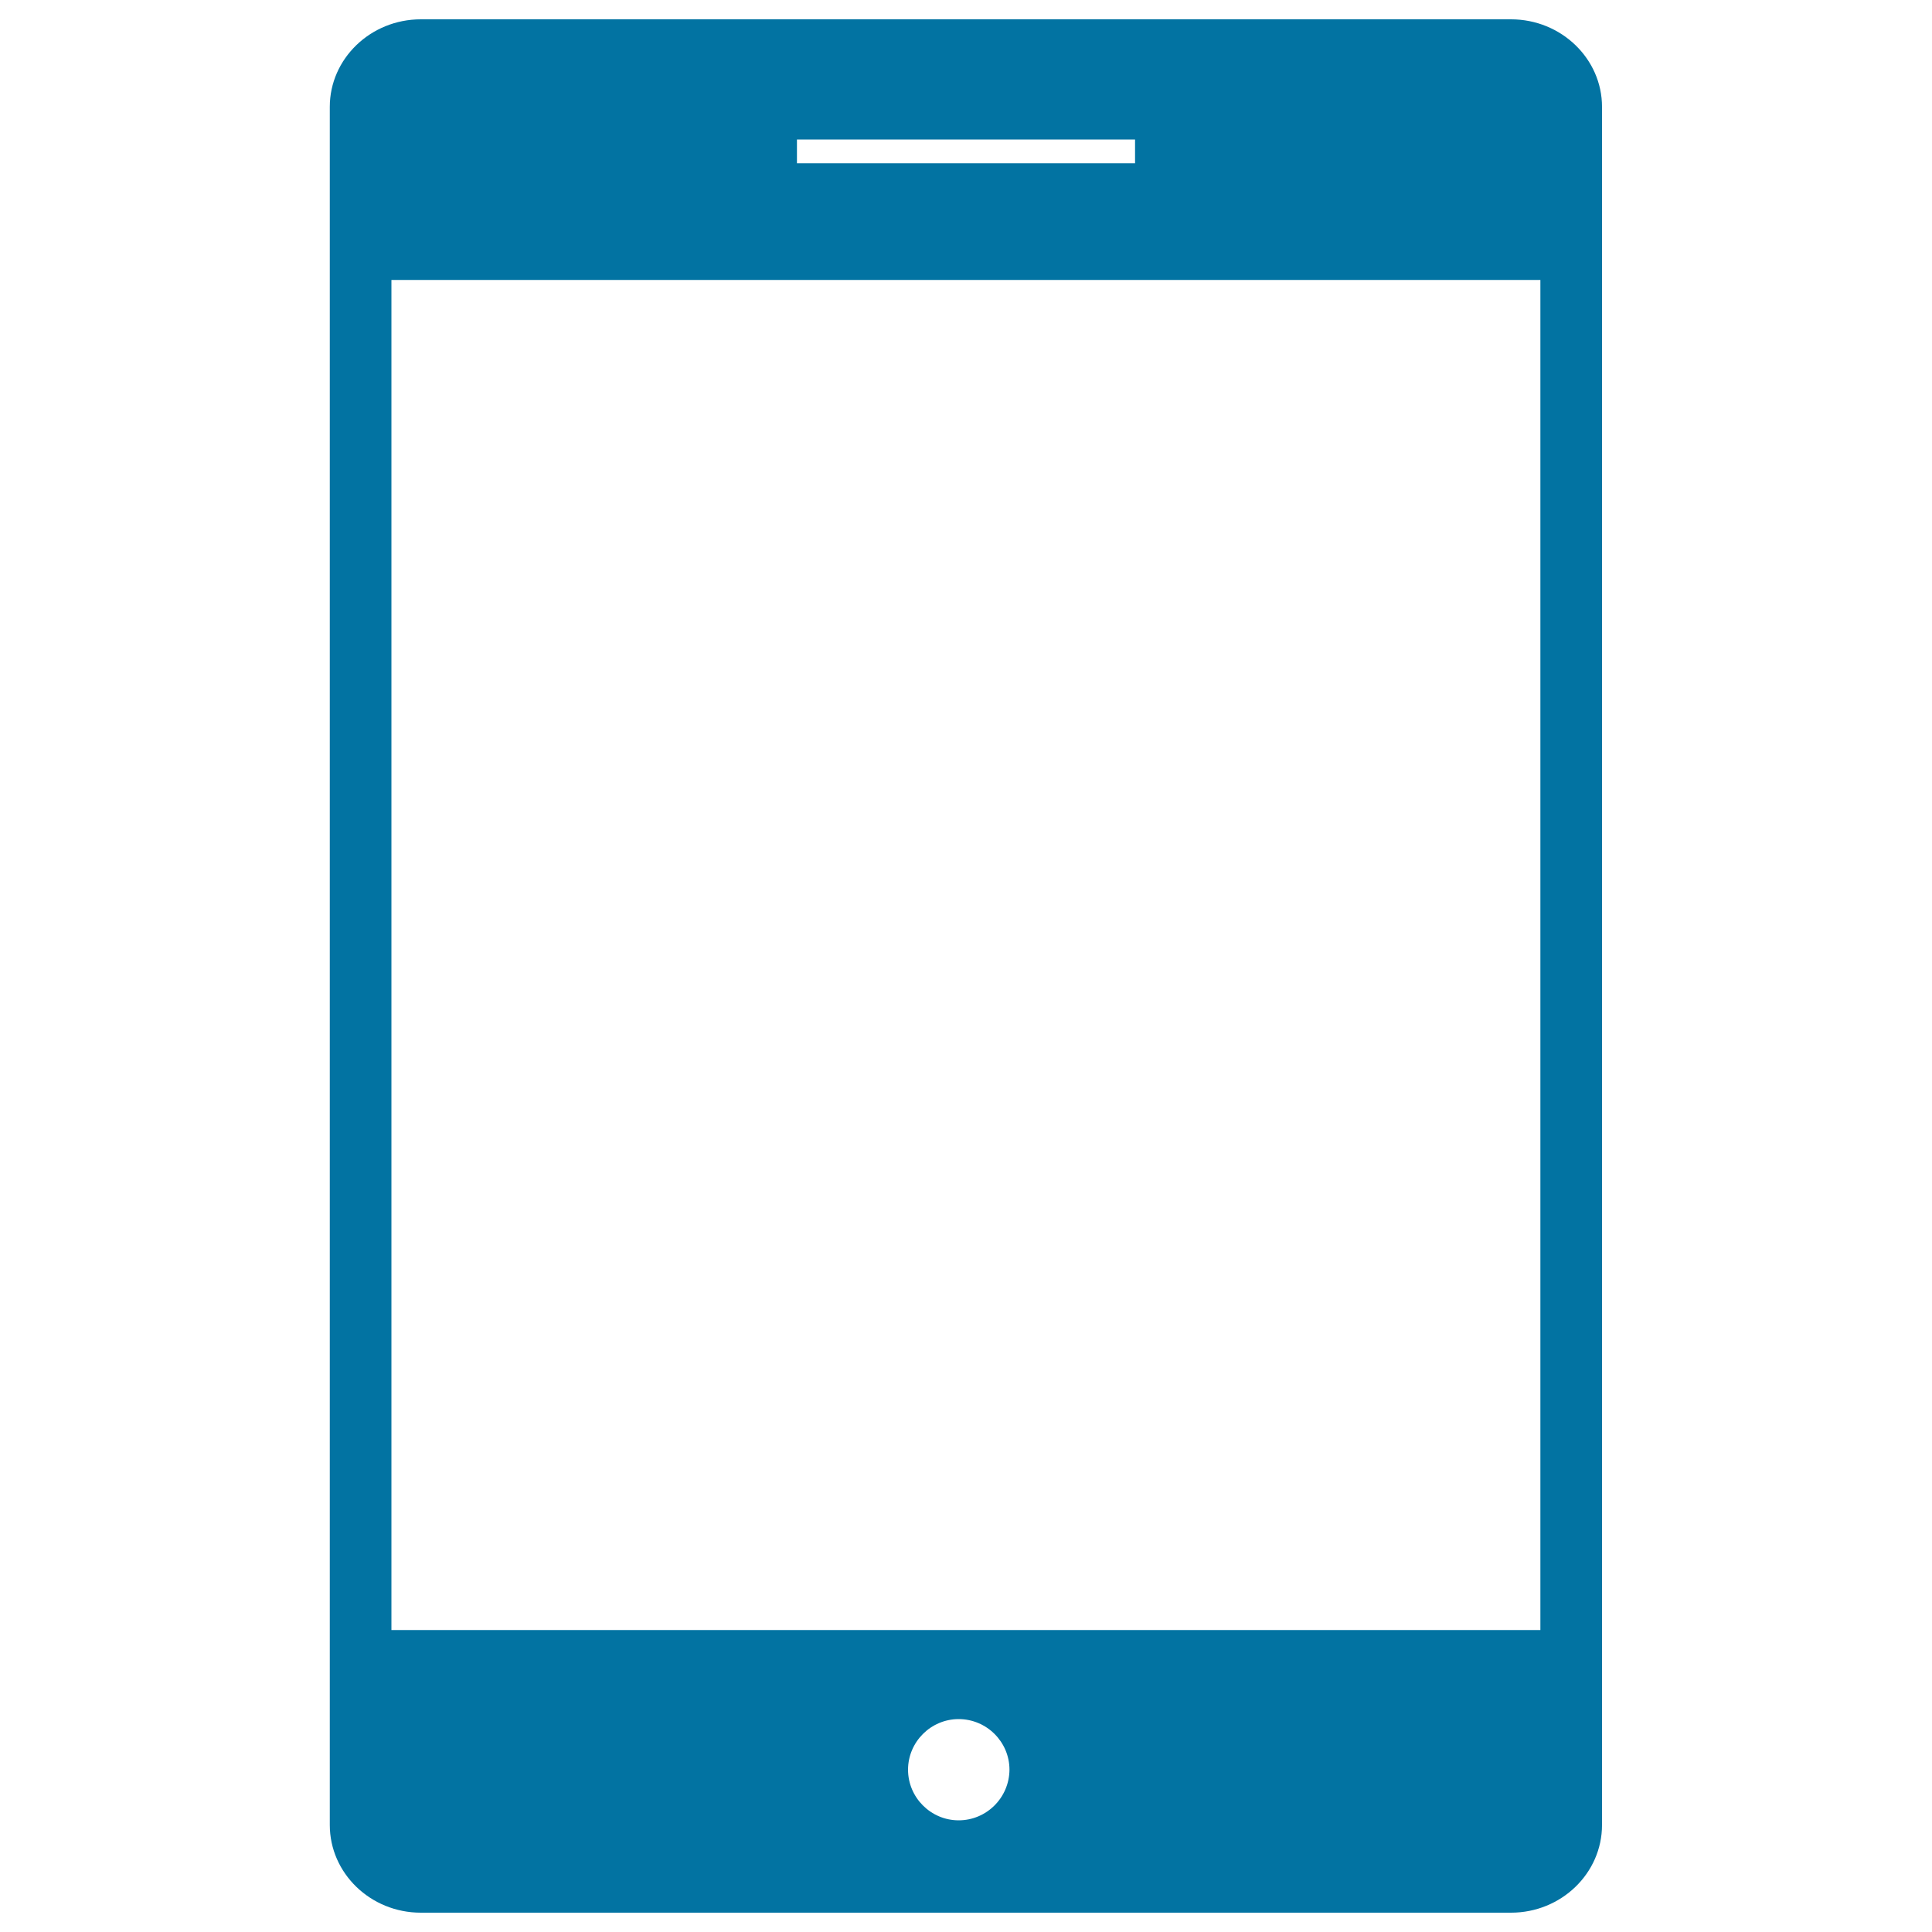 <svg xmlns="http://www.w3.org/2000/svg" viewBox="0 0 1000 1000" style="fill:#0273a2">
<title>Tablet Screen SVG icon</title>
<g><g><path d="M782.1,10H217.8c-26,0-47.1,20.4-47.1,45.3v889.3c0,25,21.1,45.4,47.1,45.4h564.3c26,0,47.1-20.4,47.1-45.4V55.3C829.2,30.4,808.1,10,782.1,10z M412.5,72.2h175v12.3h-175L412.5,72.2L412.5,72.2z M496.2,942.2c-14.4,0-26.2-11.8-26.2-26.2c0-14.4,11.8-26.2,26.2-26.2c14.5,0,26.3,11.8,26.3,26.2C522.4,930.5,510.6,942.2,496.2,942.2z M797.3,843.7H202.6V144.9h594.7V843.7z"/></g></g>
</svg>